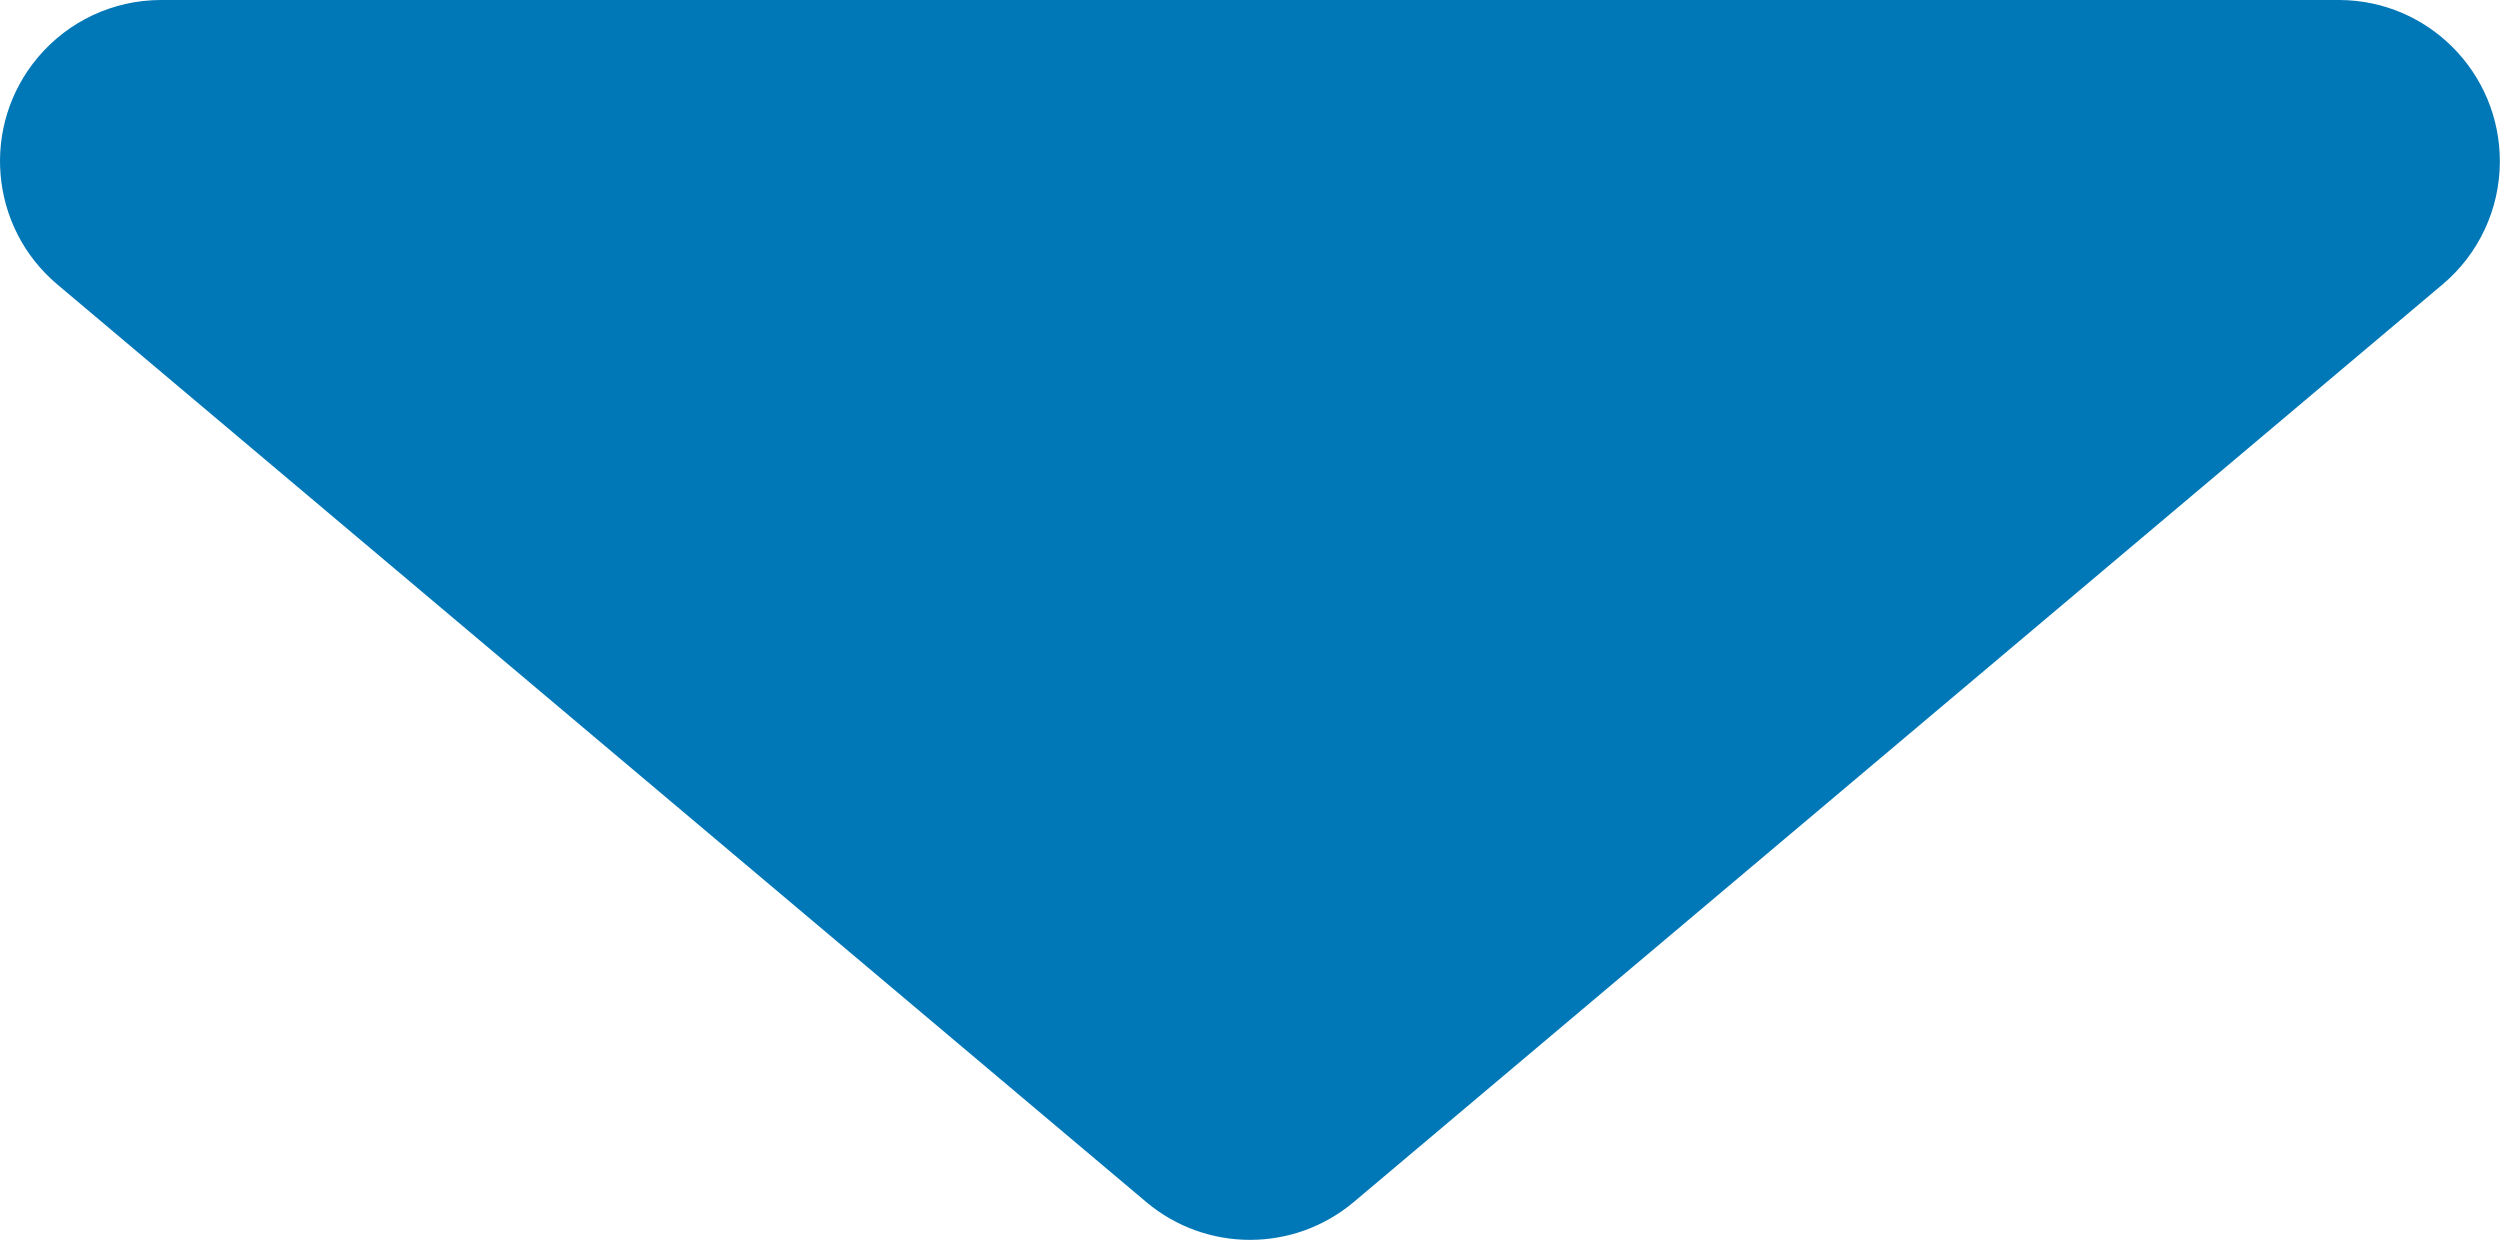 <?xml version="1.0" encoding="UTF-8"?>
<svg id="Calque_2" data-name="Calque 2" xmlns="http://www.w3.org/2000/svg" viewBox="0 0 160.92 79.8">
  <defs>
    <style>
      .cls-1 {
        fill: #0077b6;
        stroke-width: 0px;
      }
    </style>
  </defs>
  <g id="Calque_1-2" data-name="Calque 1">
    <path id="Polygone_8" data-name="Polygone 8" class="cls-1" d="M87.14,77.37c-3.86,3.25-9.5,3.25-13.36,0L3.69,18.31C-.69,14.62-1.25,8.08,2.44,3.69,4.4,1.36,7.29.01,10.33,0h140.25c5.73.02,10.35,4.69,10.33,10.42-.01,3.05-1.36,5.93-3.69,7.89l-70.08,59.06Z"/>
  </g>
</svg>